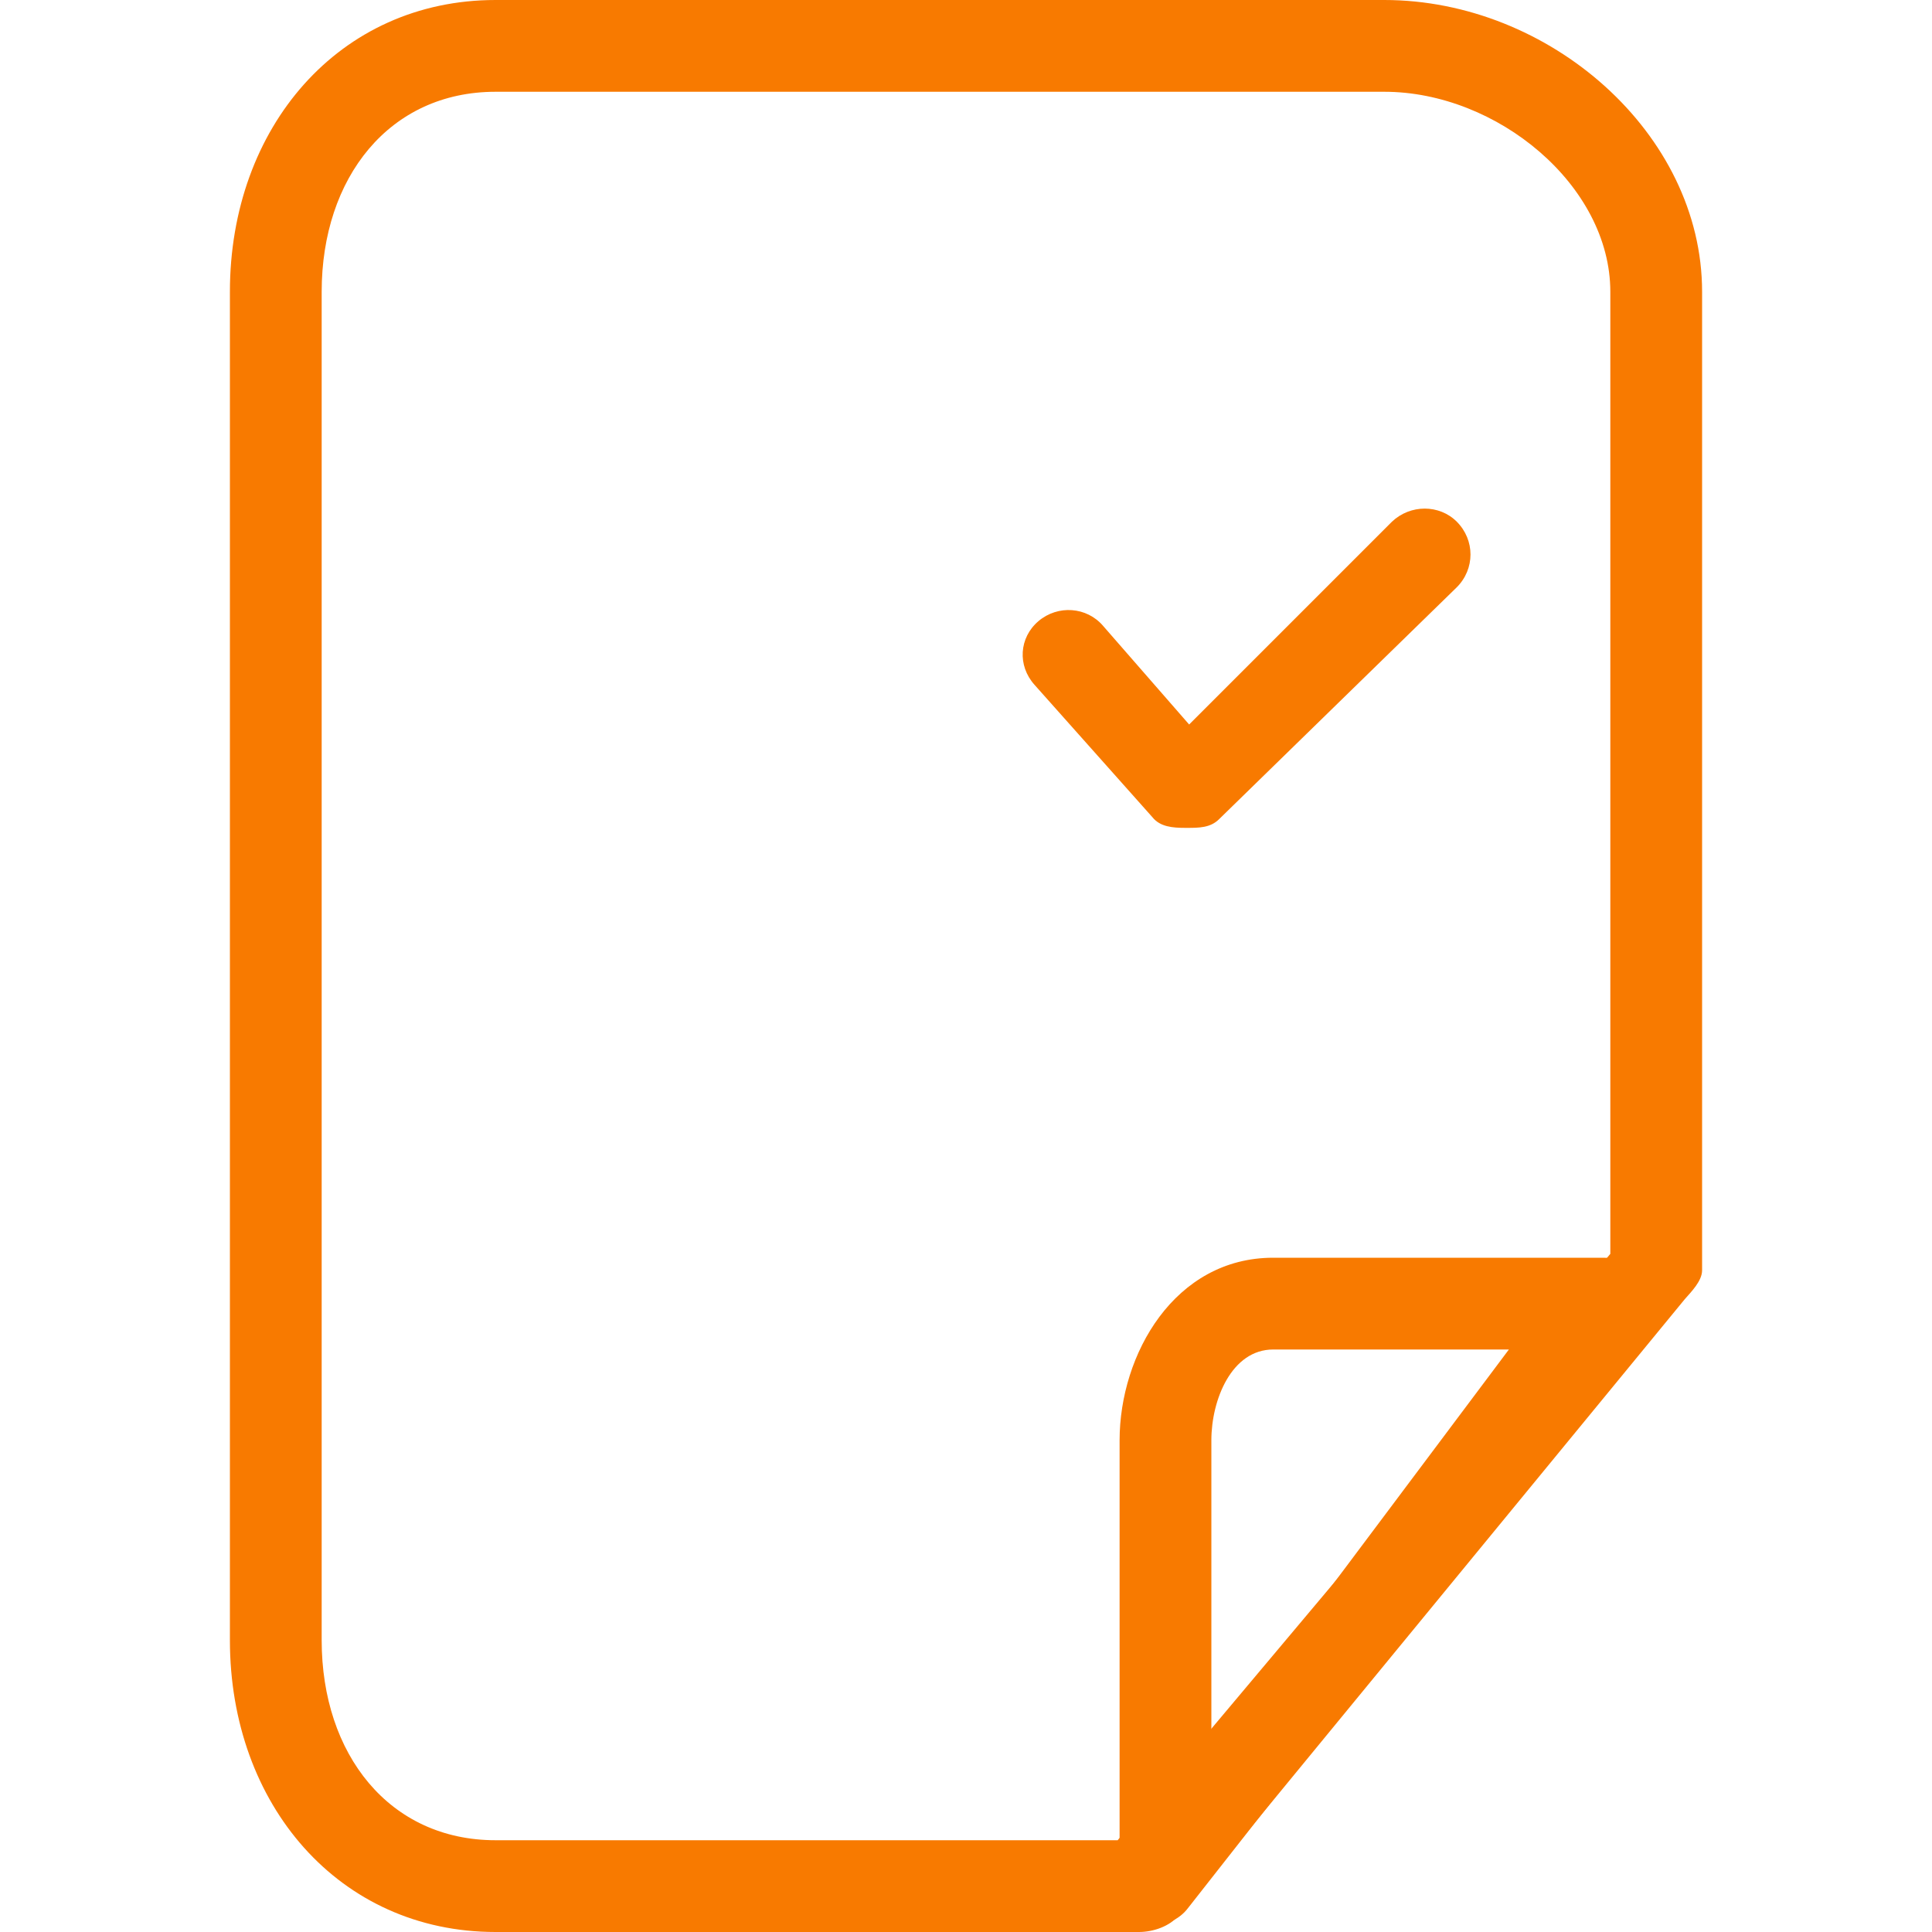 <?xml version="1.0" encoding="UTF-8"?>
<!DOCTYPE svg PUBLIC "-//W3C//DTD SVG 1.1//EN" "http://www.w3.org/Graphics/SVG/1.1/DTD/svg11.dtd">
<!-- Creator: CorelDRAW X8 -->
<svg xmlns="http://www.w3.org/2000/svg" xml:space="preserve" width="2000px" height="2000px" version="1.1" style="shape-rendering:geometricPrecision; text-rendering:geometricPrecision; image-rendering:optimizeQuality; fill-rule:evenodd; clip-rule:evenodd"
viewBox="0 0 2000 2000"
 xmlns:xlink="http://www.w3.org/1999/xlink">
 <defs>
  <style type="text/css">
   <![CDATA[
    .fil0 {fill:#F87A00;fill-rule:nonzero}
   ]]>
  </style>
 </defs>
 <g id="Warstwa_x0020_1">
  <path class="fil0" d="M1179 2000l-666 0c-162,0 -275,-132 -275,-302l0 -1396c0,-170 113,-302 275,-302l920 0c171,0 329,138 329,302l0 1013c0,11 -11,22 -18,30l-524 638c-9,11 -26,17 -41,17zm-666 -1905l0 0c-110,0 -180,89 -180,207l0 1396c0,118 70,207 180,207l644 0 510 -607 0 -996c0,-110 -117,-207 -234,-207l-920 0z"/>
  <path class="fil0" d="M1193 1993c-5,0 -4,-1 -9,-2 -19,-7 -25,-25 -25,-45l0 -455c0,-89 57,-189 159,-189l342 0c18,0 35,10 43,26 8,17 6,36 -5,51l-468 596c-9,12 -23,18 -37,18zm125 -596l0 0c-43,0 -64,52 -64,94l0 317 308 -411 -244 0z"/>
  <path class="fil0" d="M1229 857c-1,0 -2,0 -2,0 -13,0 -26,-1 -34,-11l-122 -137c-18,-20 -16,-49 4,-66 20,-17 50,-15 67,5l89 102 210 -210c19,-18 49,-18 67,0 19,19 19,49 0,68l-246 240c-9,9 -21,9 -33,9z"/>
 </g>
</svg>
